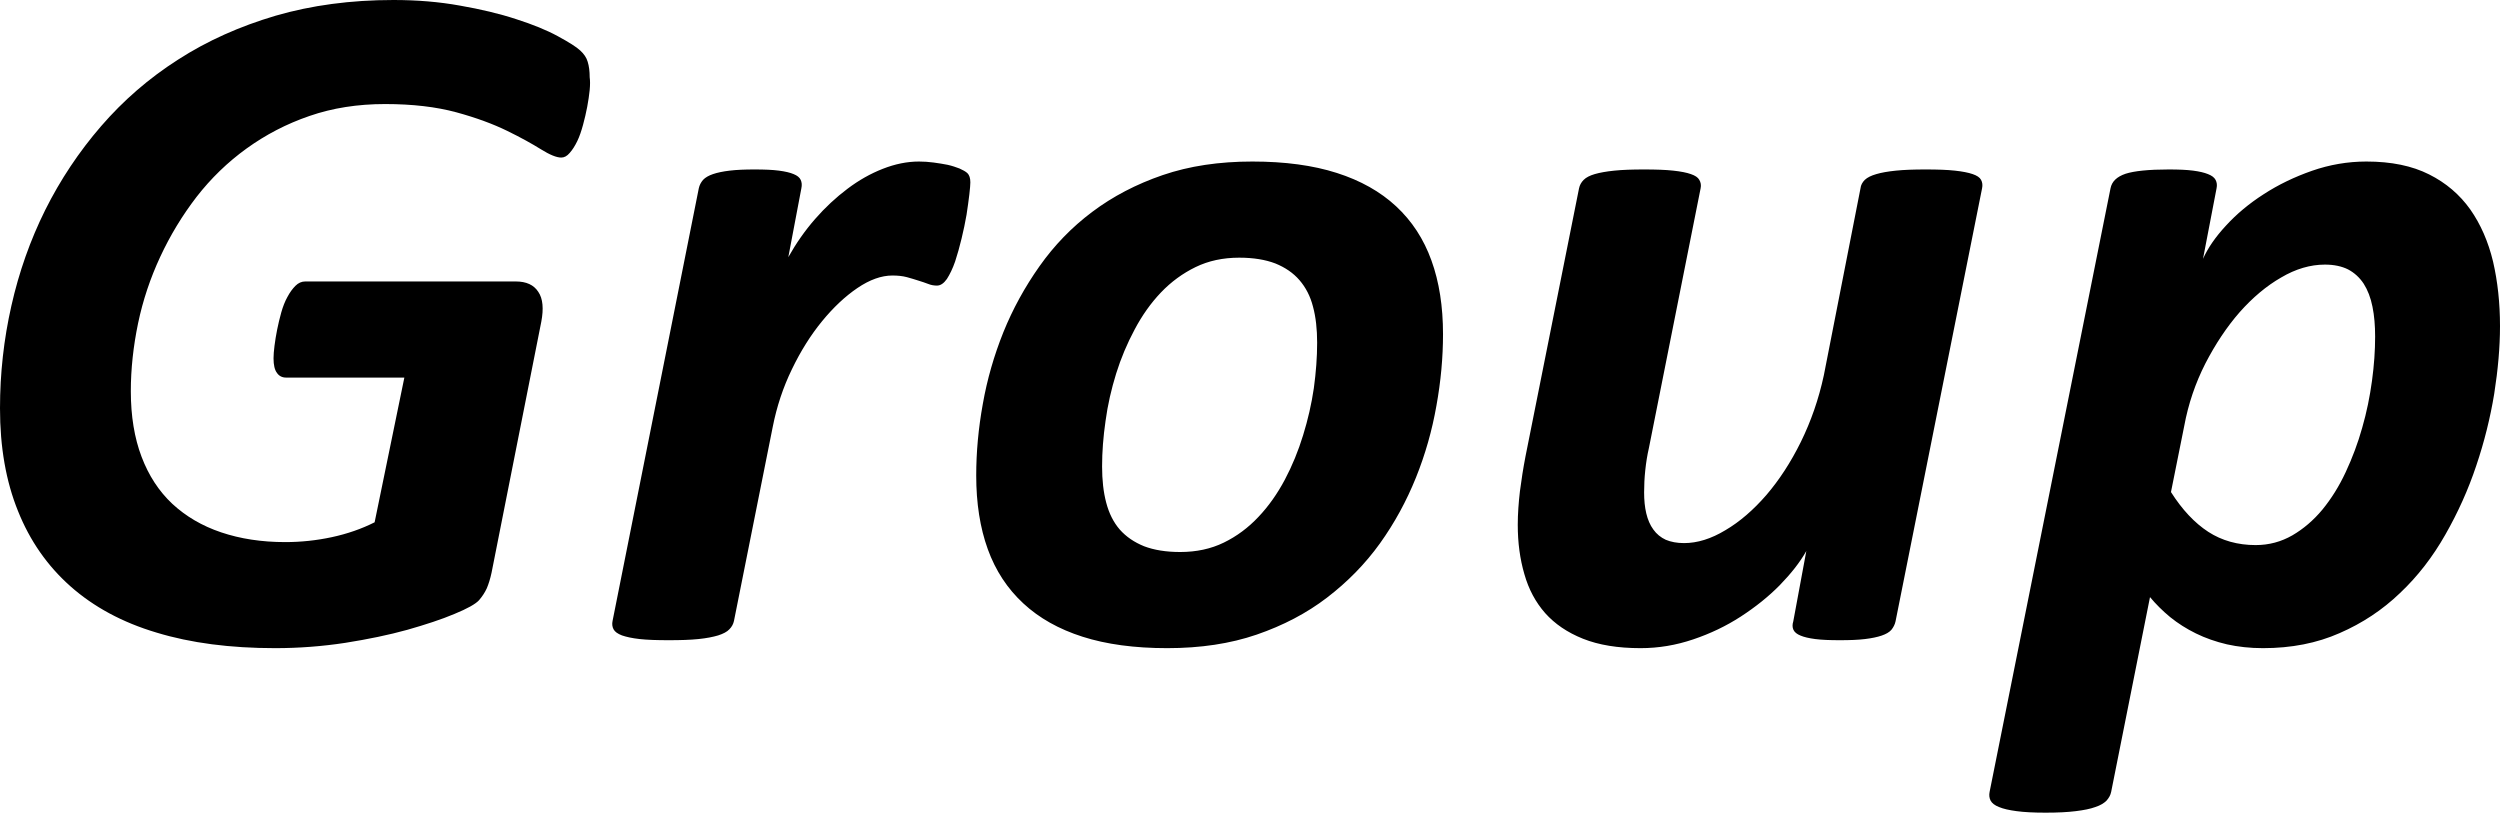 <?xml version="1.0" encoding="UTF-8"?> <svg xmlns="http://www.w3.org/2000/svg" viewBox="0 0 134.957 43.869" fill="none"><path d="M31.833 4.173C31.859 4.351 31.859 4.583 31.833 4.859C31.805 5.136 31.761 5.439 31.699 5.769C31.636 6.09 31.565 6.411 31.476 6.732C31.386 7.062 31.289 7.356 31.164 7.615C31.039 7.873 30.905 8.087 30.753 8.257C30.611 8.426 30.459 8.506 30.298 8.506C30.04 8.506 29.675 8.354 29.202 8.06C28.729 7.766 28.123 7.427 27.374 7.062C26.625 6.696 25.716 6.358 24.636 6.063C23.549 5.769 22.274 5.617 20.793 5.617C19.305 5.617 17.949 5.831 16.71 6.259C15.461 6.687 14.338 7.276 13.312 8.016C12.287 8.756 11.387 9.63 10.611 10.628C9.835 11.636 9.184 12.715 8.649 13.865C8.114 15.015 7.713 16.21 7.454 17.45C7.196 18.689 7.062 19.92 7.062 21.123C7.062 22.461 7.258 23.647 7.641 24.655C8.025 25.671 8.578 26.518 9.3 27.196C10.031 27.873 10.905 28.39 11.939 28.738C12.974 29.086 14.124 29.264 15.399 29.264C16.246 29.264 17.084 29.175 17.914 28.997C18.743 28.819 19.518 28.551 20.223 28.195L21.828 20.383H15.443C15.238 20.383 15.069 20.303 14.953 20.134C14.828 19.973 14.766 19.705 14.766 19.34C14.766 19.161 14.784 18.939 14.819 18.662C14.855 18.386 14.9 18.092 14.962 17.789C15.025 17.486 15.096 17.173 15.185 16.861C15.274 16.549 15.381 16.272 15.515 16.032C15.648 15.782 15.791 15.586 15.952 15.426C16.103 15.274 16.282 15.194 16.478 15.194H27.838C28.417 15.194 28.818 15.381 29.059 15.756C29.309 16.121 29.354 16.665 29.22 17.37L26.536 30.914C26.465 31.244 26.376 31.529 26.277 31.761C26.171 31.993 26.027 32.207 25.858 32.403C25.671 32.608 25.225 32.858 24.53 33.143C23.834 33.437 22.987 33.714 21.988 33.999C20.99 34.276 19.875 34.507 18.636 34.703C17.405 34.891 16.139 34.989 14.855 34.989C12.43 34.989 10.299 34.712 8.453 34.15C6.598 33.598 5.056 32.759 3.807 31.654C2.559 30.548 1.614 29.193 0.972 27.588C0.321 25.983 0 24.137 0 22.042C0 20.16 0.205 18.315 0.615 16.505C1.025 14.686 1.632 12.965 2.443 11.333C3.254 9.71 4.262 8.194 5.457 6.812C6.652 5.43 8.034 4.226 9.612 3.219C11.19 2.202 12.947 1.418 14.882 0.847C16.817 0.285 18.939 0 21.239 0C22.506 0 23.7 0.098 24.833 0.303C25.956 0.499 26.973 0.74 27.864 1.034C28.756 1.319 29.505 1.623 30.111 1.953C30.717 2.282 31.128 2.541 31.324 2.728C31.52 2.907 31.663 3.112 31.725 3.335C31.797 3.567 31.833 3.843 31.833 4.173ZM52.382 9.844C52.382 9.96 52.364 10.183 52.328 10.495C52.293 10.807 52.239 11.172 52.177 11.592C52.105 12.002 52.016 12.439 51.909 12.875C51.802 13.321 51.686 13.732 51.561 14.115C51.428 14.498 51.276 14.81 51.116 15.06C50.946 15.301 50.768 15.417 50.58 15.417C50.42 15.417 50.26 15.39 50.108 15.328C49.948 15.265 49.778 15.212 49.582 15.149C49.395 15.087 49.181 15.024 48.958 14.962C48.726 14.9 48.467 14.873 48.173 14.873C47.585 14.873 46.952 15.096 46.283 15.55C45.614 16.005 44.981 16.603 44.375 17.343C43.769 18.083 43.224 18.948 42.752 19.928C42.27 20.918 41.931 21.953 41.717 23.032L39.622 33.518C39.586 33.687 39.506 33.838 39.372 33.972C39.248 34.106 39.042 34.213 38.766 34.302C38.498 34.382 38.142 34.454 37.705 34.498C37.268 34.543 36.733 34.56 36.1 34.56C35.458 34.56 34.941 34.543 34.531 34.498C34.129 34.454 33.809 34.382 33.577 34.302C33.345 34.213 33.193 34.106 33.122 33.972C33.05 33.838 33.033 33.687 33.068 33.518L37.723 10.165C37.759 9.995 37.839 9.844 37.954 9.71C38.08 9.576 38.258 9.478 38.489 9.398C38.722 9.318 39.024 9.255 39.39 9.211C39.765 9.166 40.21 9.148 40.728 9.148C41.272 9.148 41.708 9.166 42.047 9.211C42.386 9.255 42.654 9.318 42.841 9.398C43.037 9.478 43.162 9.576 43.224 9.71C43.287 9.844 43.296 9.995 43.26 10.165L42.555 13.883C42.975 13.134 43.456 12.447 44 11.824C44.544 11.199 45.133 10.655 45.748 10.192C46.363 9.728 46.996 9.371 47.656 9.113C48.316 8.854 48.966 8.72 49.609 8.72C49.867 8.72 50.135 8.738 50.402 8.774C50.679 8.809 50.928 8.854 51.16 8.898C51.401 8.952 51.606 9.024 51.794 9.095C51.971 9.175 52.123 9.255 52.221 9.345C52.328 9.452 52.382 9.612 52.382 9.844ZM77.898 18.038C77.898 19.295 77.781 20.579 77.541 21.908C77.309 23.228 76.944 24.521 76.435 25.787C75.927 27.044 75.285 28.23 74.492 29.336C73.698 30.441 72.744 31.413 71.638 32.26C70.533 33.107 69.266 33.767 67.84 34.258C66.413 34.748 64.808 34.989 63.007 34.989C61.25 34.989 59.726 34.784 58.442 34.373C57.158 33.963 56.096 33.366 55.241 32.572C54.384 31.779 53.743 30.807 53.324 29.648C52.904 28.488 52.699 27.16 52.699 25.671C52.699 24.413 52.815 23.13 53.056 21.801C53.288 20.481 53.662 19.189 54.162 17.94C54.67 16.683 55.321 15.497 56.114 14.374C56.908 13.25 57.853 12.269 58.959 11.44C60.073 10.602 61.339 9.942 62.766 9.452C64.202 8.961 65.807 8.72 67.608 8.72C69.364 8.72 70.88 8.925 72.165 9.336C73.448 9.746 74.51 10.343 75.366 11.137C76.221 11.931 76.855 12.902 77.273 14.061C77.693 15.22 77.898 16.549 77.898 18.038ZM71.103 18.502C71.103 17.771 71.032 17.12 70.88 16.558C70.738 15.996 70.488 15.515 70.149 15.123C69.81 14.73 69.373 14.436 68.847 14.222C68.312 14.017 67.662 13.91 66.895 13.91C66.021 13.91 65.236 14.079 64.54 14.418C63.845 14.757 63.221 15.212 62.668 15.791C62.124 16.362 61.651 17.031 61.25 17.789C60.849 18.538 60.51 19.34 60.252 20.169C59.993 21.007 59.797 21.855 59.681 22.72C59.556 23.575 59.494 24.396 59.494 25.18C59.494 25.912 59.565 26.563 59.716 27.133C59.868 27.712 60.109 28.195 60.448 28.587C60.796 28.979 61.232 29.273 61.758 29.487C62.294 29.692 62.944 29.799 63.711 29.799C64.585 29.799 65.37 29.63 66.065 29.291C66.761 28.952 67.385 28.488 67.929 27.909C68.482 27.329 68.955 26.652 69.355 25.903C69.757 25.145 70.086 24.342 70.345 23.495C70.604 22.657 70.8 21.81 70.925 20.954C71.041 20.098 71.103 19.287 71.103 18.502ZM102.326 33.544C102.29 33.714 102.21 33.865 102.103 33.999C101.987 34.133 101.808 34.231 101.577 34.311C101.345 34.391 101.042 34.454 100.676 34.498C100.311 34.543 99.855 34.56 99.321 34.56C98.777 34.56 98.34 34.543 97.992 34.498C97.654 34.454 97.386 34.391 97.199 34.311C97.002 34.231 96.878 34.133 96.815 33.999C96.753 33.865 96.753 33.714 96.806 33.544L97.51 29.746C97.163 30.361 96.682 30.967 96.075 31.592C95.469 32.207 94.764 32.769 93.971 33.285C93.186 33.794 92.33 34.204 91.403 34.516C90.484 34.828 89.539 34.989 88.559 34.989C87.337 34.989 86.303 34.82 85.455 34.481C84.608 34.142 83.931 33.678 83.413 33.098C82.896 32.51 82.522 31.814 82.29 30.994C82.05 30.174 81.933 29.291 81.933 28.328C81.933 27.74 81.978 27.133 82.05 26.518C82.129 25.903 82.228 25.27 82.352 24.628L85.241 10.165C85.277 9.995 85.357 9.844 85.491 9.71C85.625 9.576 85.821 9.478 86.088 9.398C86.365 9.318 86.713 9.255 87.15 9.211C87.586 9.166 88.121 9.148 88.746 9.148C89.388 9.148 89.913 9.166 90.324 9.211C90.734 9.255 91.055 9.318 91.278 9.398C91.51 9.478 91.661 9.576 91.733 9.71C91.813 9.844 91.84 9.995 91.804 10.165L89.013 24.182C88.924 24.565 88.861 24.967 88.817 25.377C88.772 25.796 88.754 26.197 88.754 26.58C88.754 27 88.79 27.374 88.87 27.712C88.951 28.051 89.075 28.346 89.254 28.587C89.423 28.827 89.655 29.015 89.923 29.139C90.199 29.255 90.529 29.318 90.912 29.318C91.626 29.318 92.375 29.086 93.141 28.622C93.918 28.167 94.657 27.525 95.353 26.723C96.048 25.912 96.672 24.957 97.217 23.852C97.76 22.746 98.179 21.551 98.456 20.258L100.435 10.165C100.453 9.995 100.533 9.844 100.667 9.71C100.81 9.576 101.015 9.478 101.291 9.398C101.559 9.318 101.916 9.255 102.352 9.211C102.79 9.166 103.315 9.148 103.948 9.148C104.59 9.148 105.117 9.166 105.527 9.211C105.937 9.255 106.258 9.318 106.49 9.398C106.721 9.478 106.873 9.576 106.944 9.71C107.016 9.844 107.034 9.995 106.998 10.165L102.326 33.544ZM134.957 17.601C134.957 18.734 134.85 19.946 134.645 21.257C134.431 22.559 134.11 23.852 133.673 25.145C133.245 26.429 132.683 27.677 132.005 28.863C131.328 30.058 130.517 31.11 129.563 32.011C128.617 32.92 127.529 33.642 126.299 34.177C125.068 34.721 123.695 34.989 122.162 34.989C121.466 34.989 120.815 34.917 120.218 34.784C119.611 34.641 119.05 34.445 118.542 34.195C118.033 33.945 117.57 33.651 117.15 33.312C116.74 32.974 116.375 32.608 116.063 32.234L113.967 42.746C113.932 42.925 113.843 43.076 113.718 43.219C113.584 43.353 113.388 43.477 113.111 43.566C112.844 43.665 112.487 43.736 112.05 43.789C111.613 43.843 111.078 43.87 110.428 43.87C109.785 43.87 109.268 43.843 108.867 43.789C108.465 43.736 108.145 43.665 107.913 43.566C107.681 43.477 107.529 43.353 107.458 43.219C107.387 43.076 107.369 42.925 107.405 42.746L113.932 10.165C114.003 9.799 114.271 9.541 114.743 9.38C115.215 9.229 115.991 9.148 117.071 9.148C117.605 9.148 118.042 9.166 118.39 9.211C118.729 9.255 118.996 9.318 119.192 9.398C119.397 9.478 119.531 9.576 119.603 9.71C119.674 9.844 119.692 9.995 119.656 10.165L118.925 13.972C119.184 13.393 119.594 12.795 120.164 12.18C120.726 11.565 121.404 10.994 122.197 10.486C122.991 9.969 123.865 9.55 124.81 9.219C125.755 8.89 126.736 8.72 127.744 8.72C129.09 8.72 130.214 8.952 131.132 9.416C132.041 9.871 132.781 10.504 133.352 11.306C133.914 12.109 134.324 13.045 134.583 14.124C134.832 15.203 134.957 16.362 134.957 17.601ZM128.216 18.172C128.216 17.583 128.172 17.039 128.073 16.558C127.975 16.067 127.815 15.657 127.601 15.319C127.378 14.98 127.093 14.721 126.754 14.543C126.415 14.374 125.996 14.284 125.506 14.284C124.721 14.284 123.927 14.516 123.143 14.98C122.349 15.434 121.6 16.067 120.904 16.852C120.209 17.646 119.594 18.573 119.05 19.626C118.515 20.678 118.131 21.801 117.909 23.005L117.195 26.563C117.801 27.516 118.47 28.23 119.21 28.711C119.941 29.184 120.798 29.425 121.769 29.425C122.483 29.425 123.143 29.247 123.749 28.899C124.346 28.551 124.89 28.088 125.372 27.507C125.853 26.919 126.272 26.25 126.629 25.483C126.986 24.717 127.289 23.914 127.52 23.085C127.762 22.247 127.931 21.409 128.046 20.562C128.162 19.715 128.216 18.921 128.216 18.172Z" fill="black"></path></svg> 